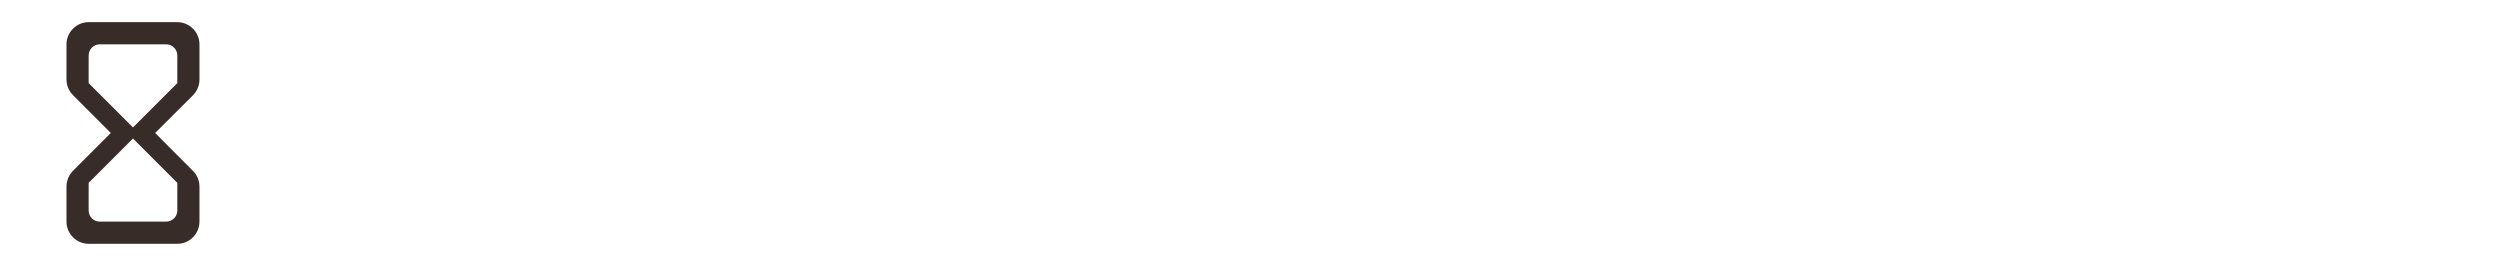 <svg width="470" height="50" viewBox="0 0 470 50" fill="none" xmlns="http://www.w3.org/2000/svg">
<path d="M16.667 4.167C14.375 4.167 12.5 6.042 12.5 8.333V14.937C12.5 16.041 12.938 17.104 13.729 17.896L20.833 25L13.708 32.125C12.938 32.916 12.5 33.979 12.5 35.083V41.666C12.5 43.958 14.375 45.833 16.667 45.833H33.333C35.625 45.833 37.5 43.958 37.5 41.666V35.083C37.5 33.979 37.062 32.916 36.292 32.146L29.167 25L36.271 17.916C37.062 17.125 37.5 16.062 37.5 14.958V8.333C37.5 6.042 35.625 4.167 33.333 4.167H16.667ZM33.333 34.375V39.583C33.333 40.729 32.396 41.666 31.25 41.666H18.75C17.604 41.666 16.667 40.729 16.667 39.583V34.375L25 26.041L33.333 34.375ZM25 23.958L16.667 15.625V10.416C16.667 9.271 17.604 8.333 18.75 8.333H31.25C32.396 8.333 33.333 9.271 33.333 10.416V15.625L25 23.958Z" fill="#372C28"/>
</svg>
